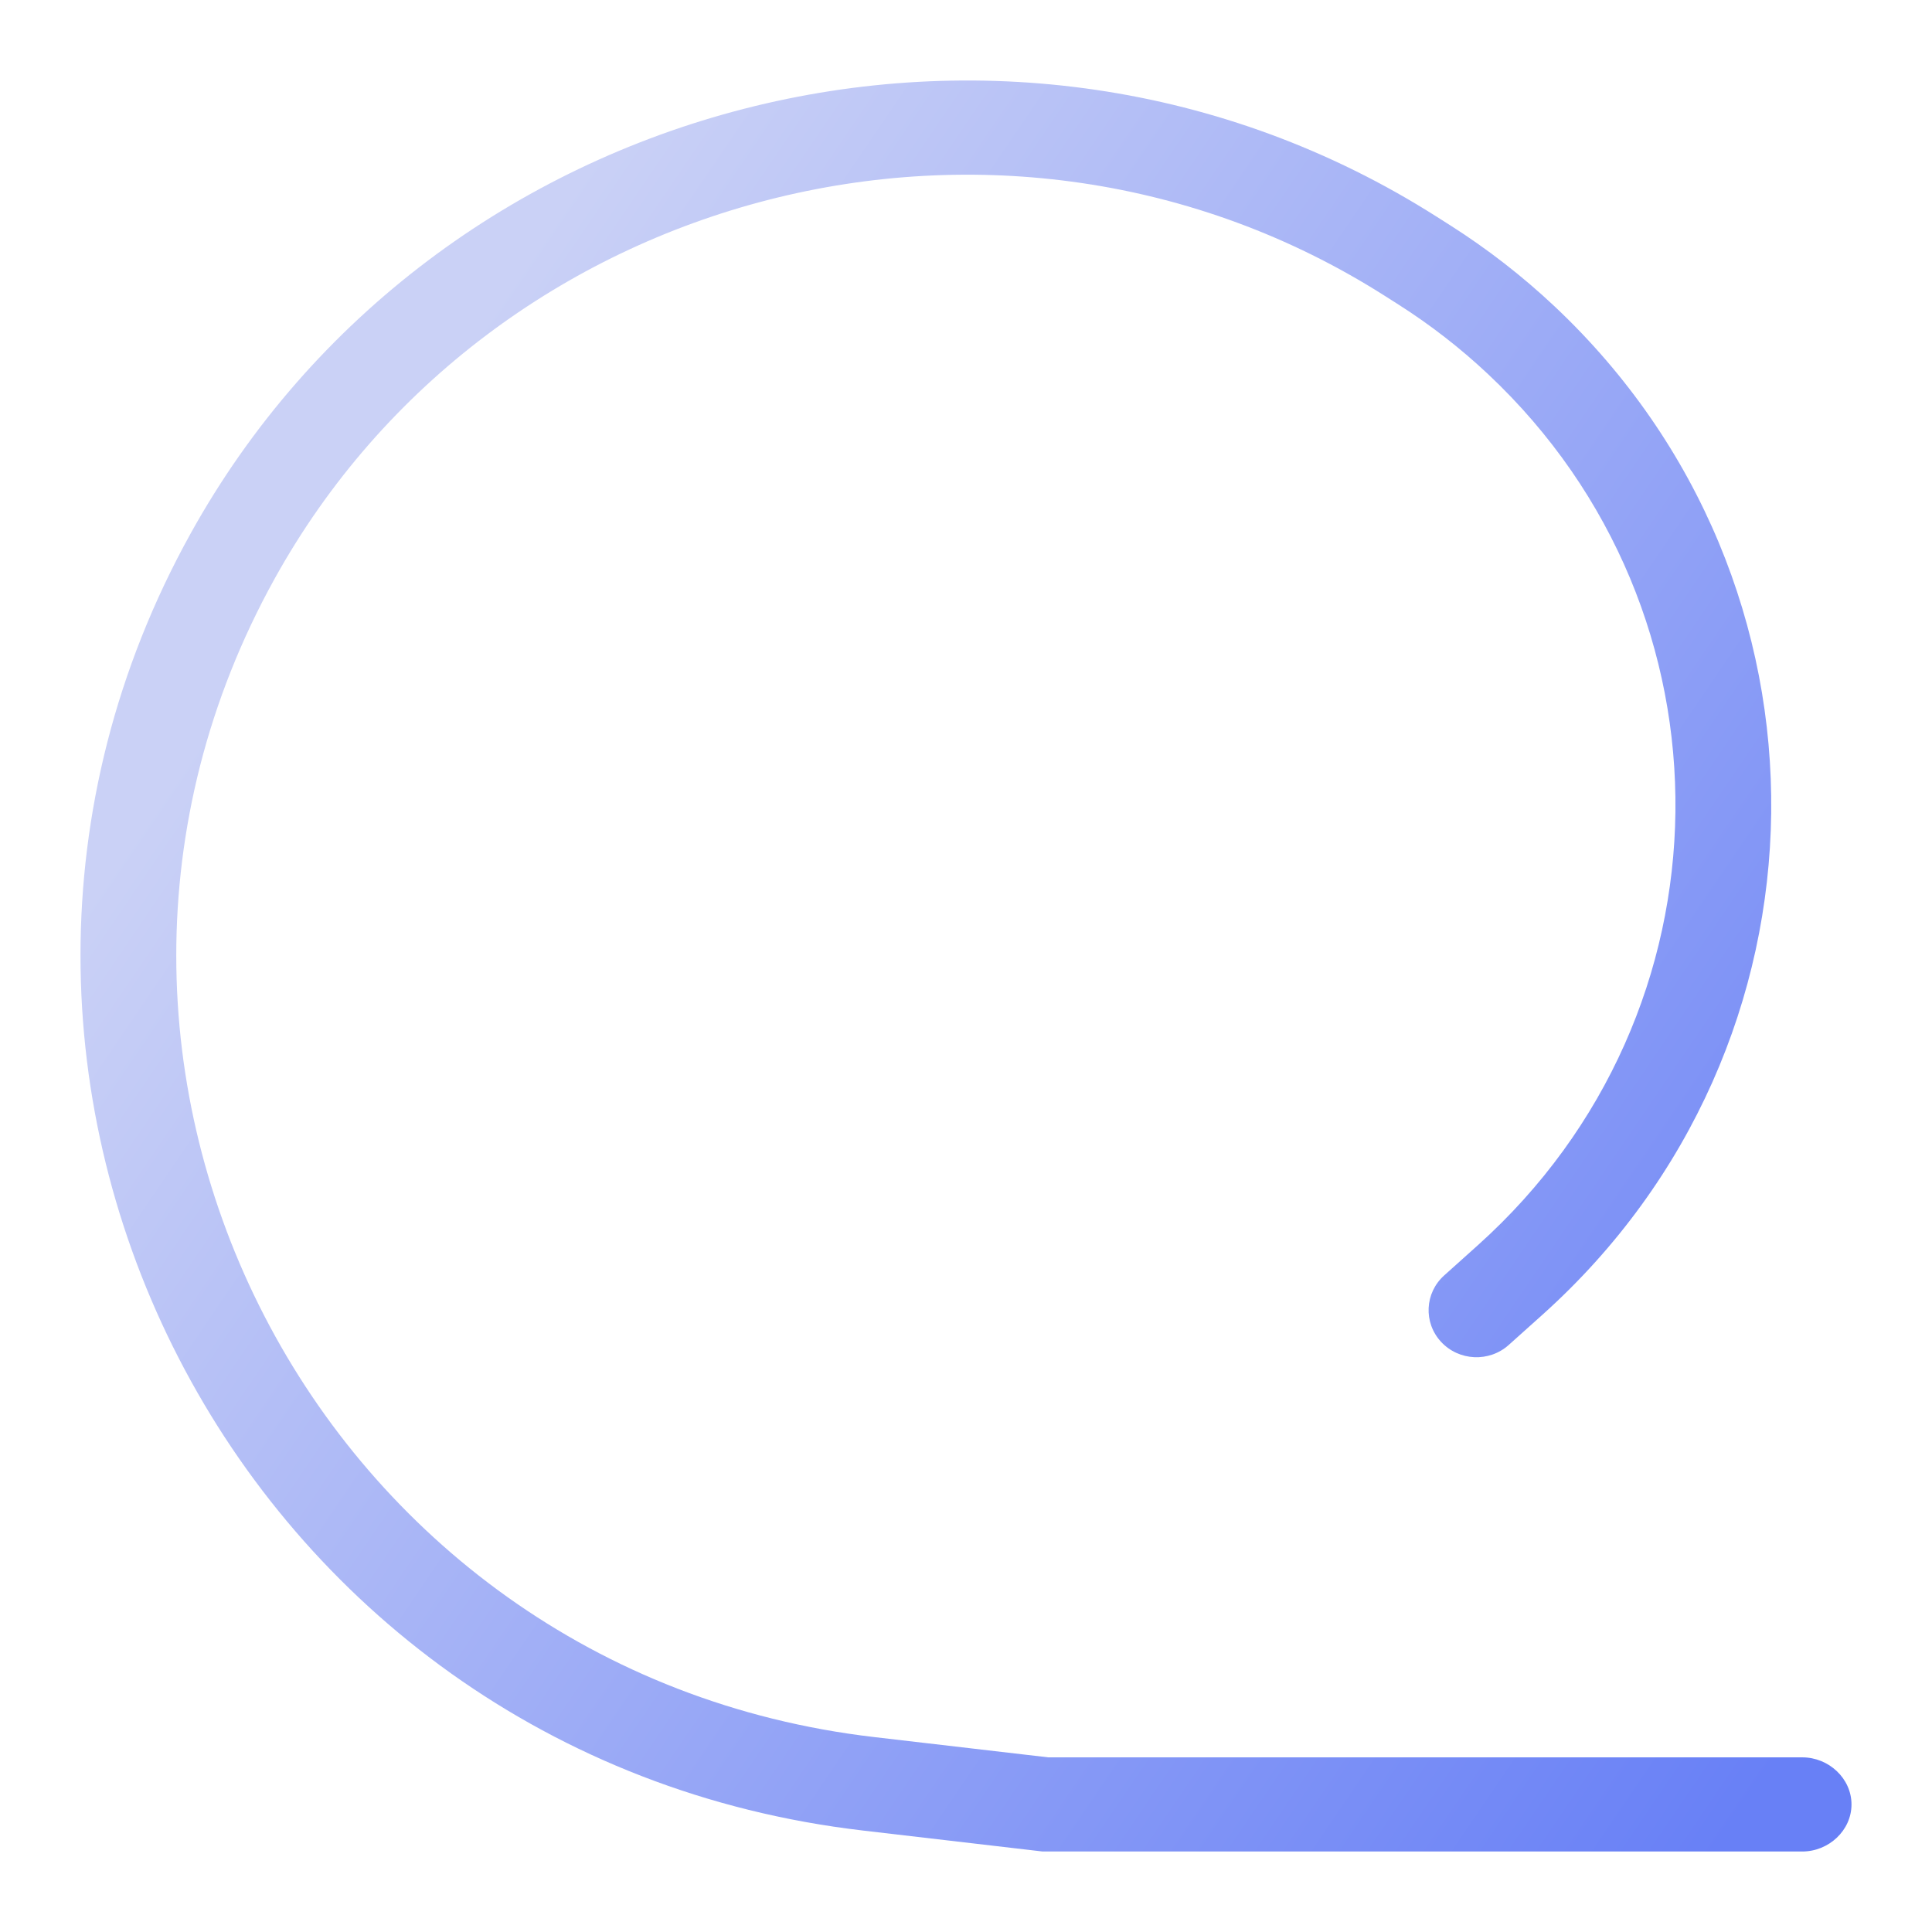 <svg width="48" height="48" viewBox="0 0 48 48" fill="none" xmlns="http://www.w3.org/2000/svg">
<path fill-rule="evenodd" clip-rule="evenodd" d="M34.404 7.35C24.963 1.346 12.211 4.649 6.822 14.38C0.132 26.46 7.867 41.541 21.718 43.157L26.044 43.661H44.778C45.435 43.661 46 44.185 46 44.831C46 45.476 45.435 46 44.778 46H25.903L21.438 45.479C5.87 43.664 -2.742 26.756 4.732 13.262C10.77 2.359 25.069 -1.372 35.697 5.386L36.037 5.602C36.96 6.189 37.824 6.861 38.618 7.607C45.917 14.469 45.782 25.97 38.323 32.663L37.485 33.414C37 33.85 36.247 33.816 35.804 33.339C35.361 32.862 35.395 32.123 35.881 31.687L36.718 30.936C43.16 25.155 43.277 15.223 36.973 9.298C36.287 8.653 35.541 8.073 34.744 7.566L34.404 7.35Z" fill="url(#paint0_linear_6127_7456)"/>
<defs>
<linearGradient id="paint0_linear_6127_7456" x1="7.652" y1="14.275" x2="46.367" y2="40.598" gradientUnits="userSpaceOnUse">
<stop stop-color="#CAD1F6"/>
<stop offset="1" stop-color="#6880F6"/>
</linearGradient>
</defs>
</svg>
